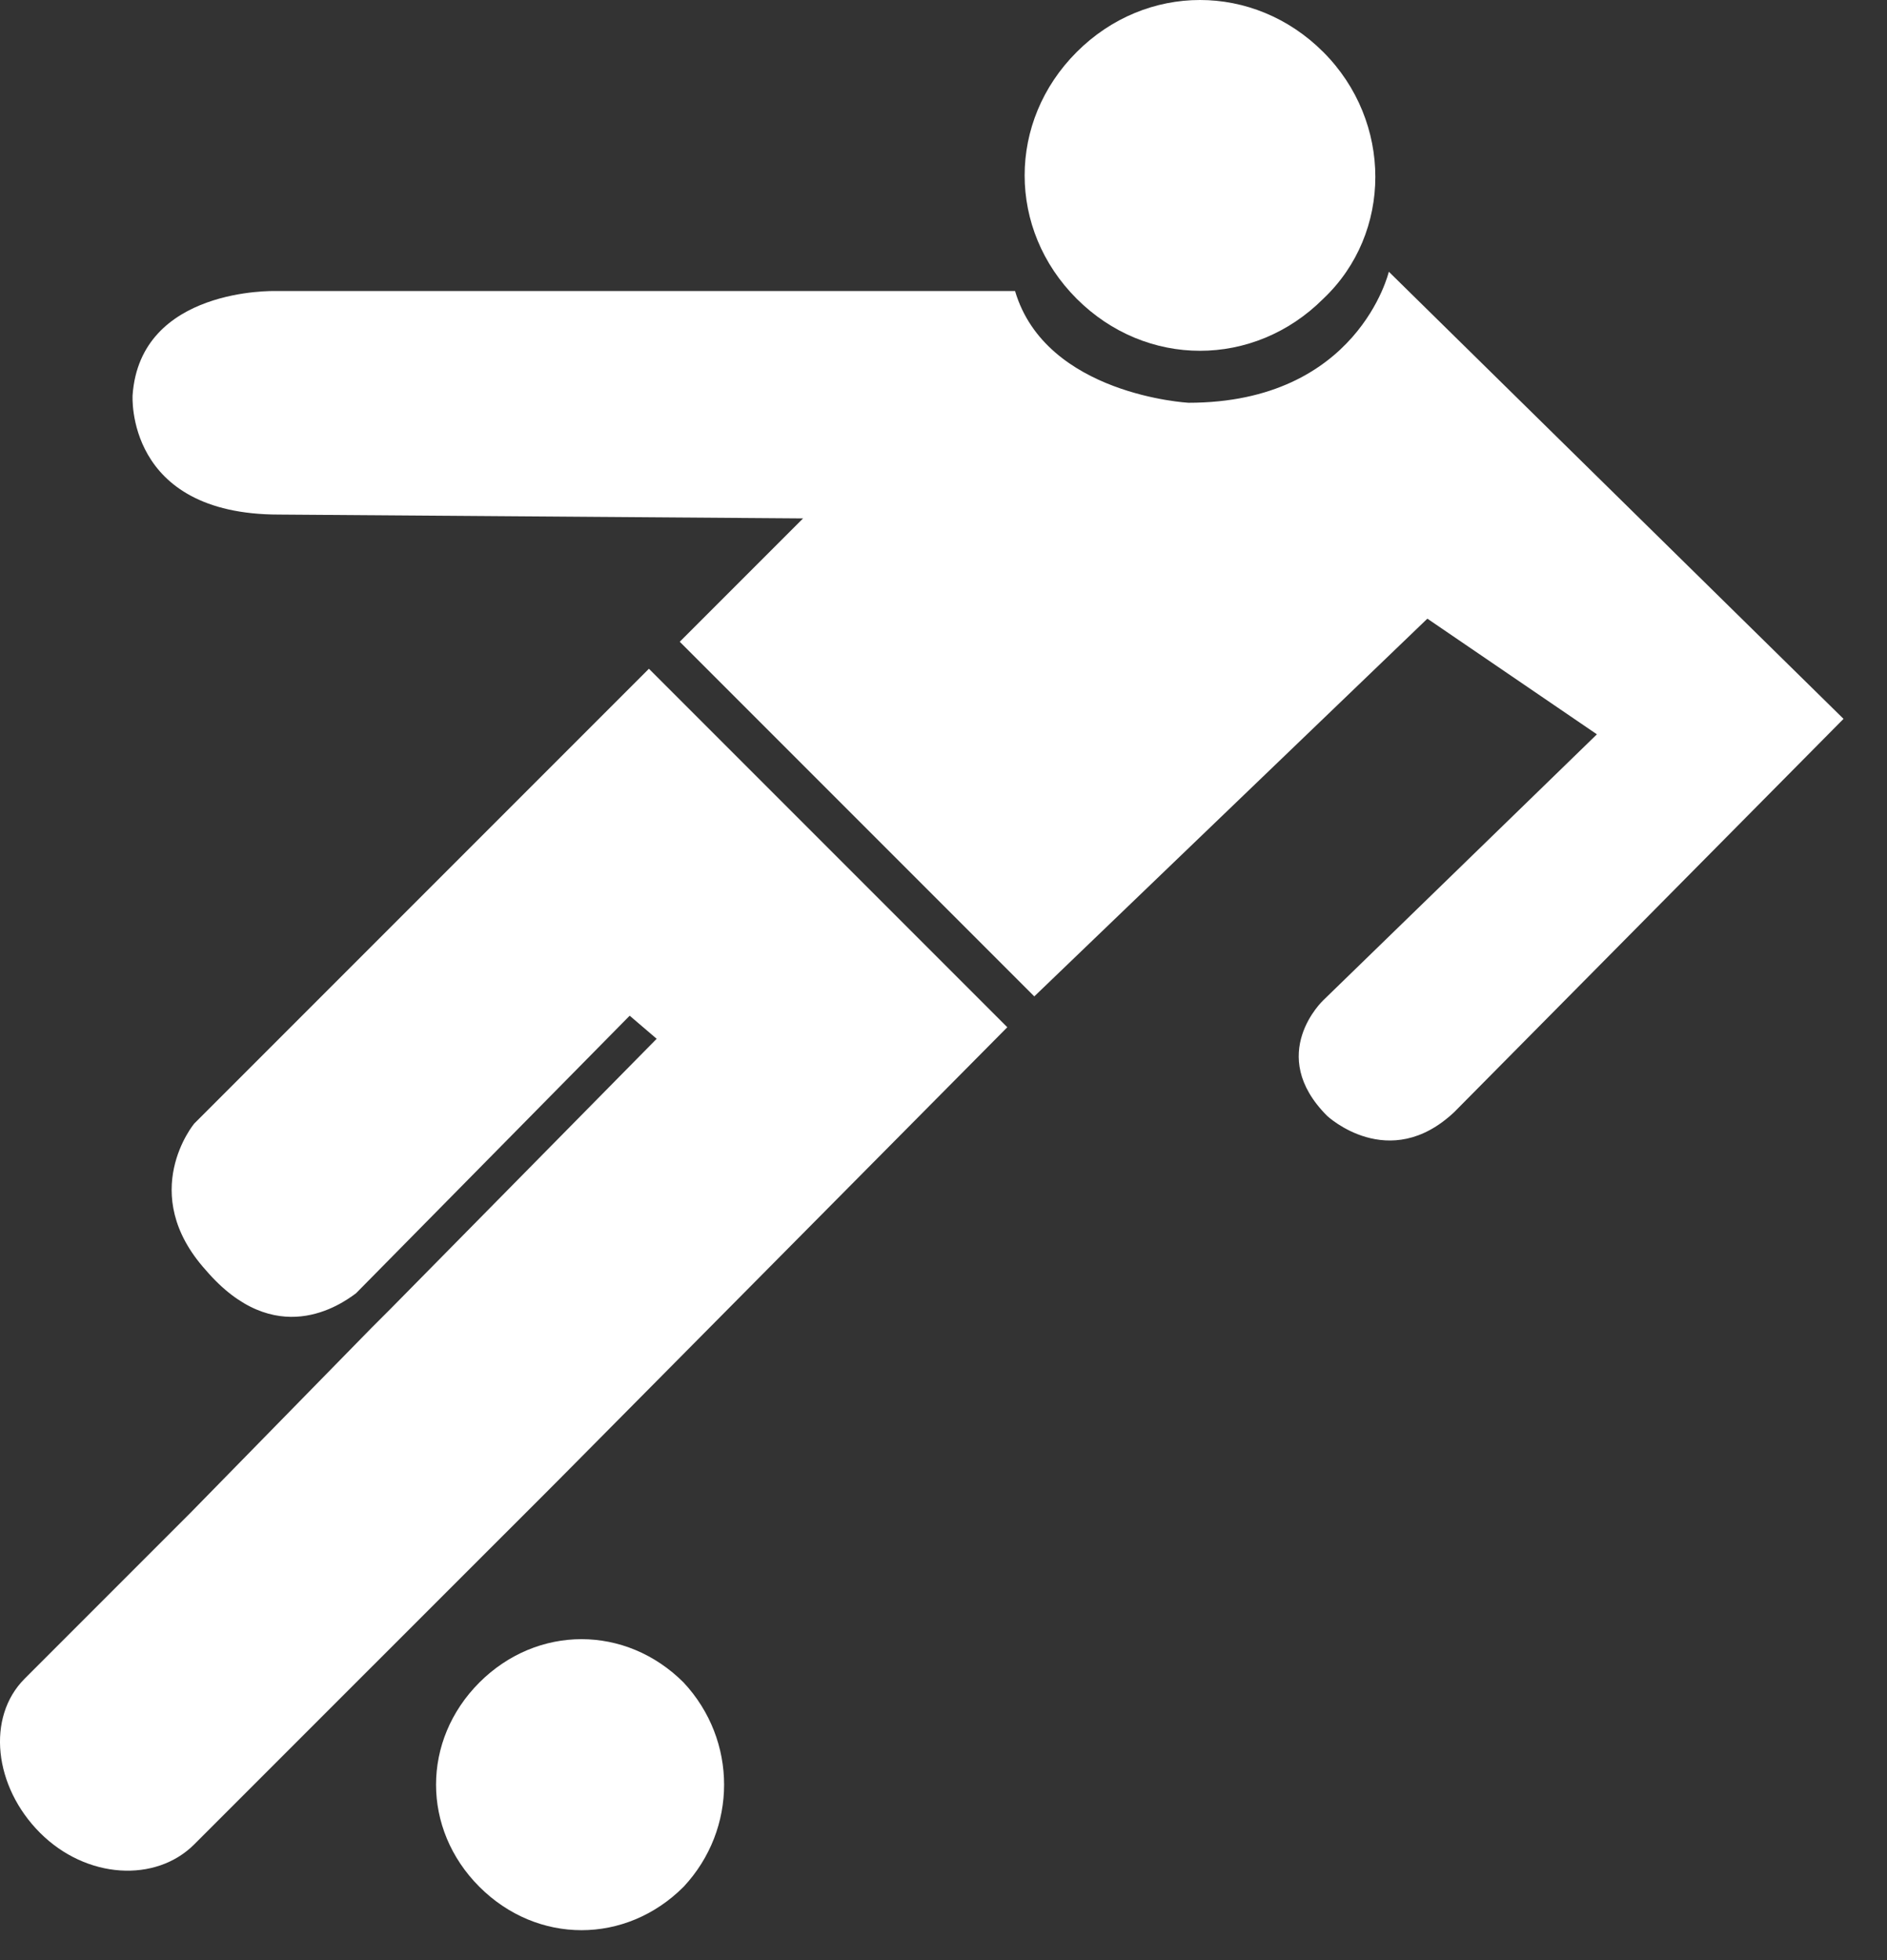 <svg width="26" height="27" viewBox="0 0 26 27" fill="none" xmlns="http://www.w3.org/2000/svg">
<rect x="0" y="0" width="26" height="27" fill="#333333" stroke="none"/>
<g id="Group">
<path id="Vector" d="M9.419 25.99C8.623 26.787 7.402 26.787 6.605 25.99C5.809 25.194 5.809 23.973 6.605 23.176C7.402 22.38 8.623 22.38 9.419 23.176C10.163 23.973 10.163 25.194 9.419 25.99Z" fill="white"/>
<path id="Vector_2" d="M5.384 18.026L5.119 18.291L2.623 20.84L0.34 23.123C-0.191 23.654 -0.085 24.61 0.552 25.247C1.189 25.884 2.145 25.937 2.676 25.406L4.959 23.123L7.508 20.575L7.773 20.309L13.879 14.15L8.941 9.212L2.676 15.477C2.676 15.477 1.88 16.433 2.835 17.495C3.791 18.61 4.694 17.973 4.906 17.814L8.676 13.991L9.048 14.309L5.384 18.026Z" fill="white"/>
<path id="Vector_3" d="M18.233 4.115C17.277 5.071 15.791 5.071 14.835 4.115C13.879 3.159 13.879 1.673 14.835 0.717C15.791 -0.239 17.277 -0.239 18.233 0.717C19.189 1.673 19.189 3.212 18.233 4.115Z" fill="white"/>
<path id="Vector_4" d="M14.251 13.725L19.667 8.522L22.003 10.115L18.233 13.778C18.233 13.778 17.437 14.522 18.286 15.371C18.286 15.371 19.136 16.168 20.038 15.318L25.401 9.902L19.136 3.743C19.136 3.743 18.711 5.548 16.375 5.548C16.375 5.548 14.41 5.442 13.986 4.009H3.791C3.791 4.009 1.933 3.956 1.827 5.442C1.827 5.442 1.72 7.088 3.844 7.088L11.065 7.141L9.366 8.84L14.251 13.725Z" fill="white"/>
</g>
</svg>
